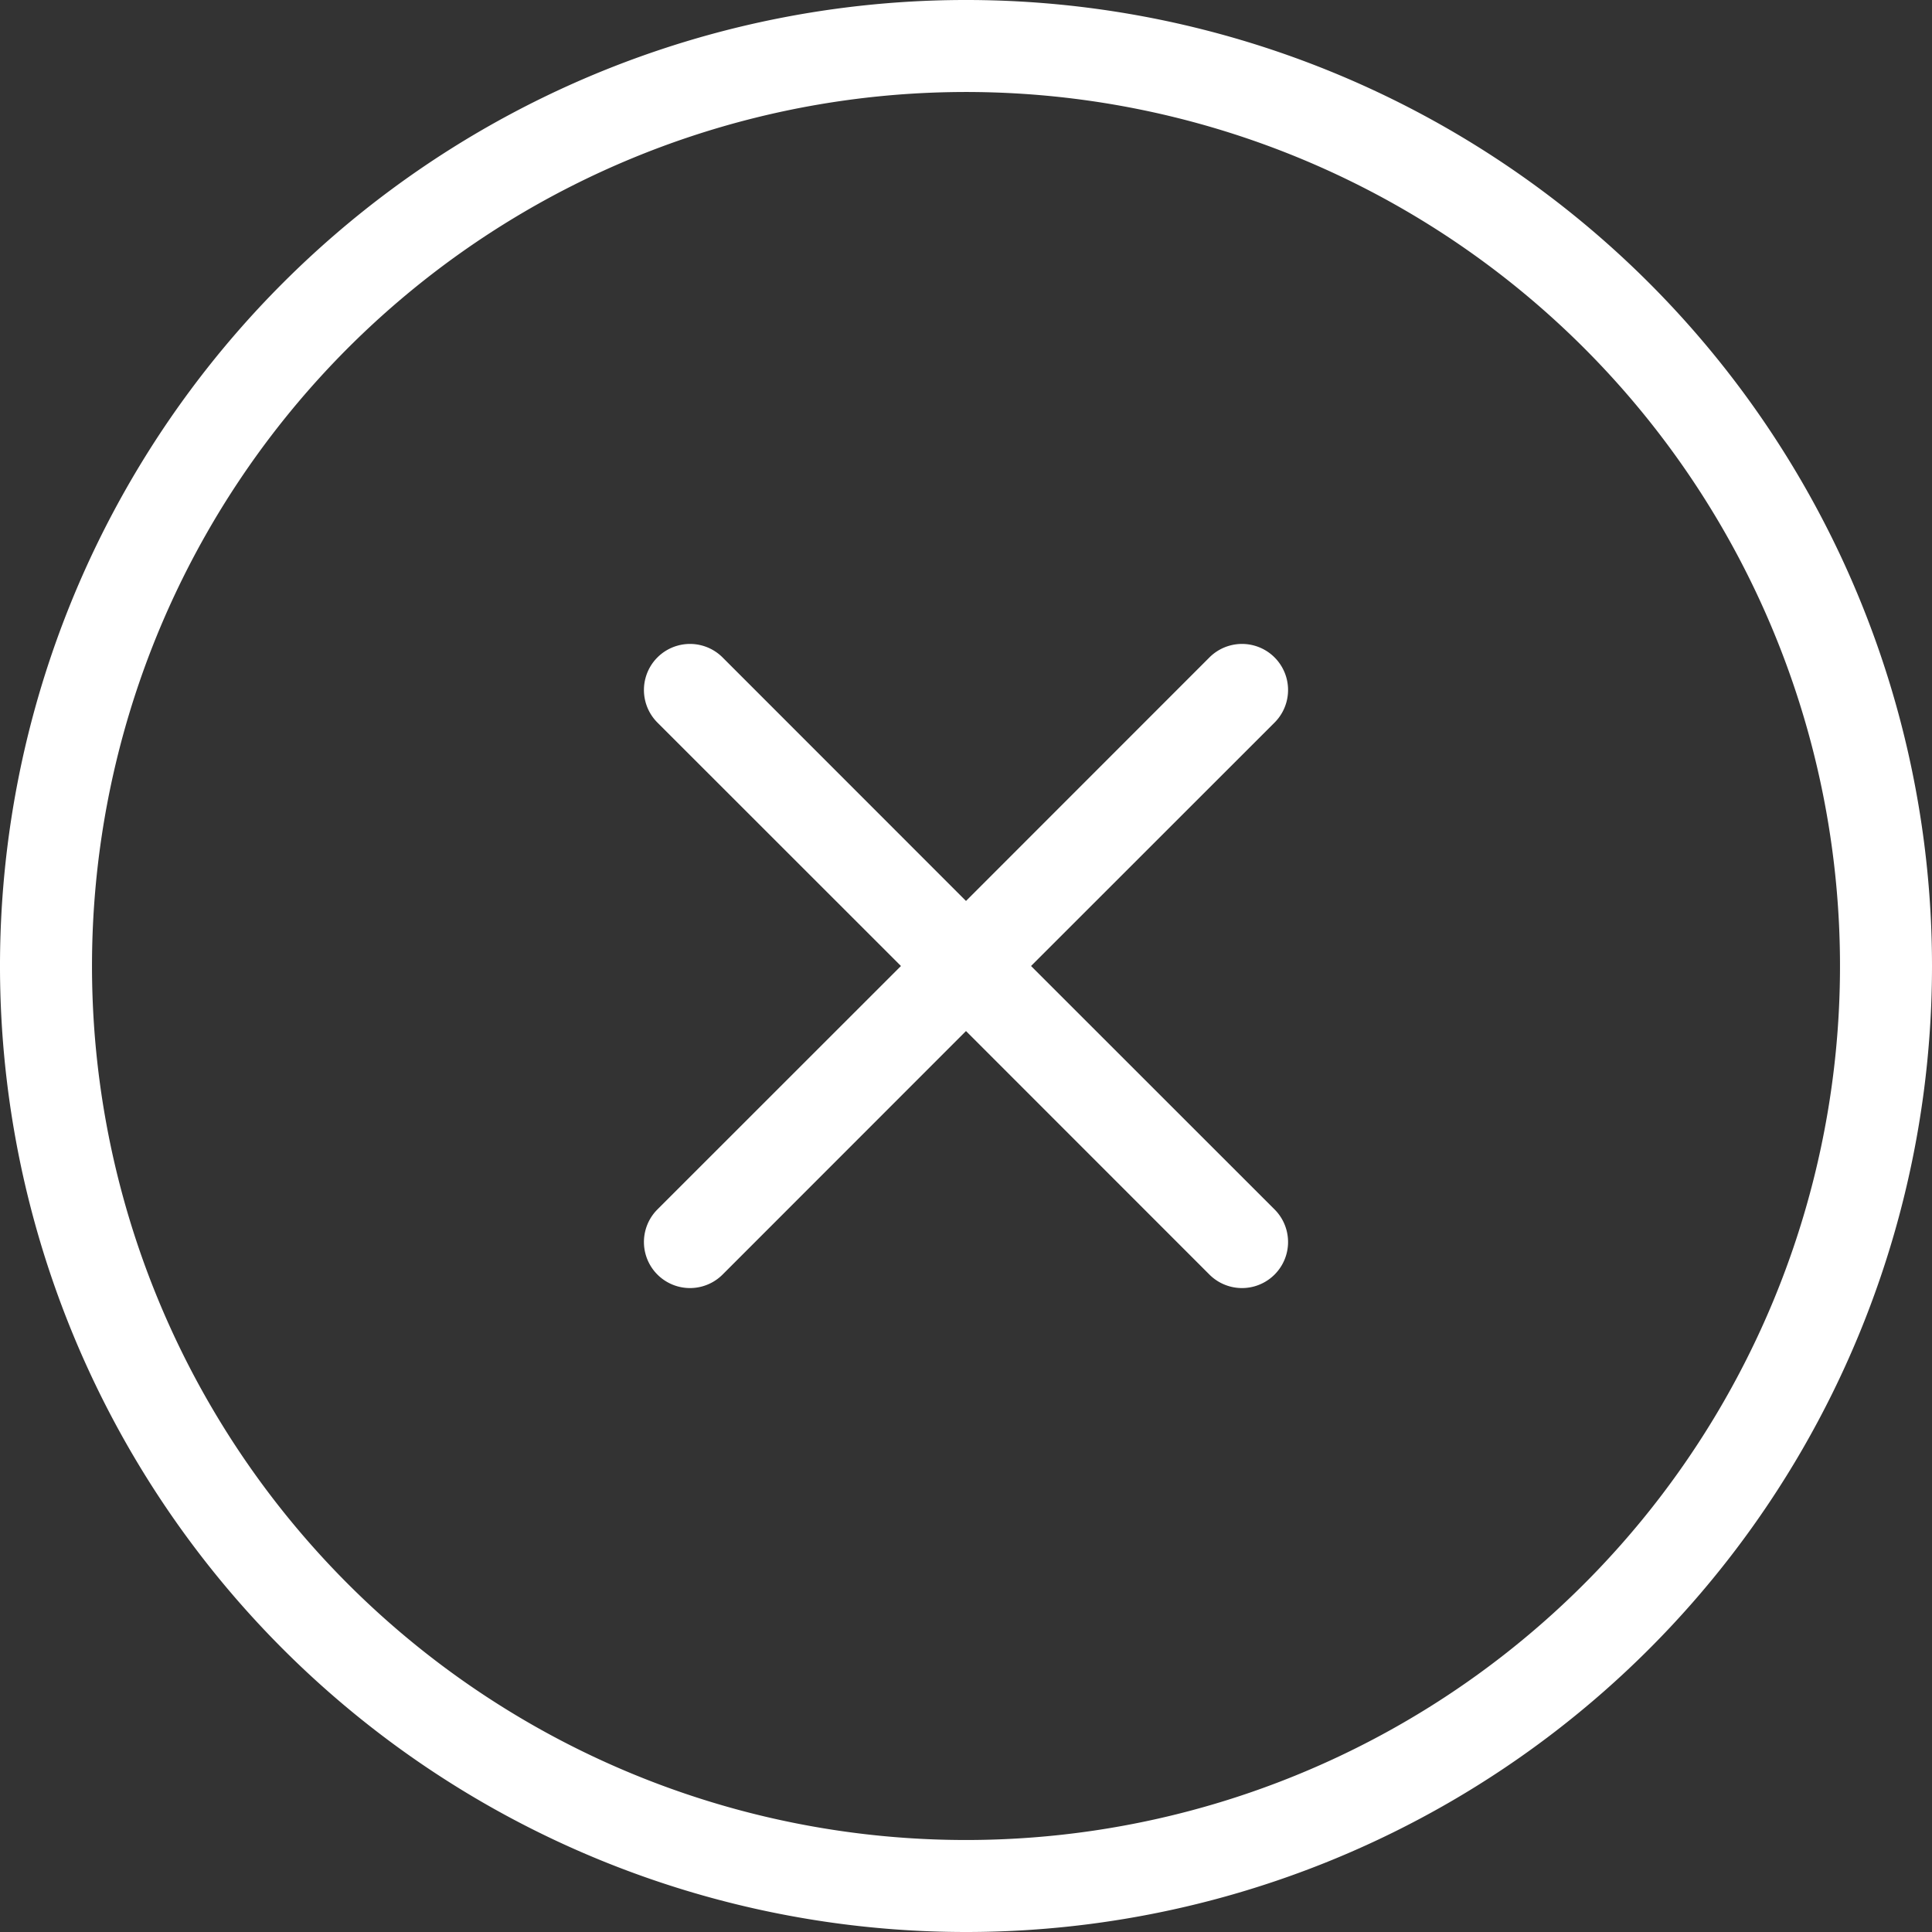 <svg xmlns="http://www.w3.org/2000/svg" width="60" height="60" viewBox="0 0 60 60"><rect x="0" y="0" width="60" height="60" fill="#333333" stroke="none"/><defs><style>.a{fill:#fff;}</style></defs><g transform="translate(-2 -2)"><path class="a" d="M32,29.98l7.56-7.563a1.43,1.43,0,0,1,2.023,2.023L34.02,32l7.563,7.56a1.43,1.43,0,0,1-2.023,2.023L32,34.02l-7.56,7.563a1.43,1.43,0,0,1-2.023-2.023L29.98,32l-7.563-7.56a1.43,1.43,0,1,1,2.023-2.023ZM32,62A30,30,0,1,1,62,32,30,30,0,0,1,32,62Zm0-2.857A27.143,27.143,0,1,0,4.857,32,27.143,27.143,0,0,0,32,59.143Z" transform="translate(0 0)"/></g></svg>